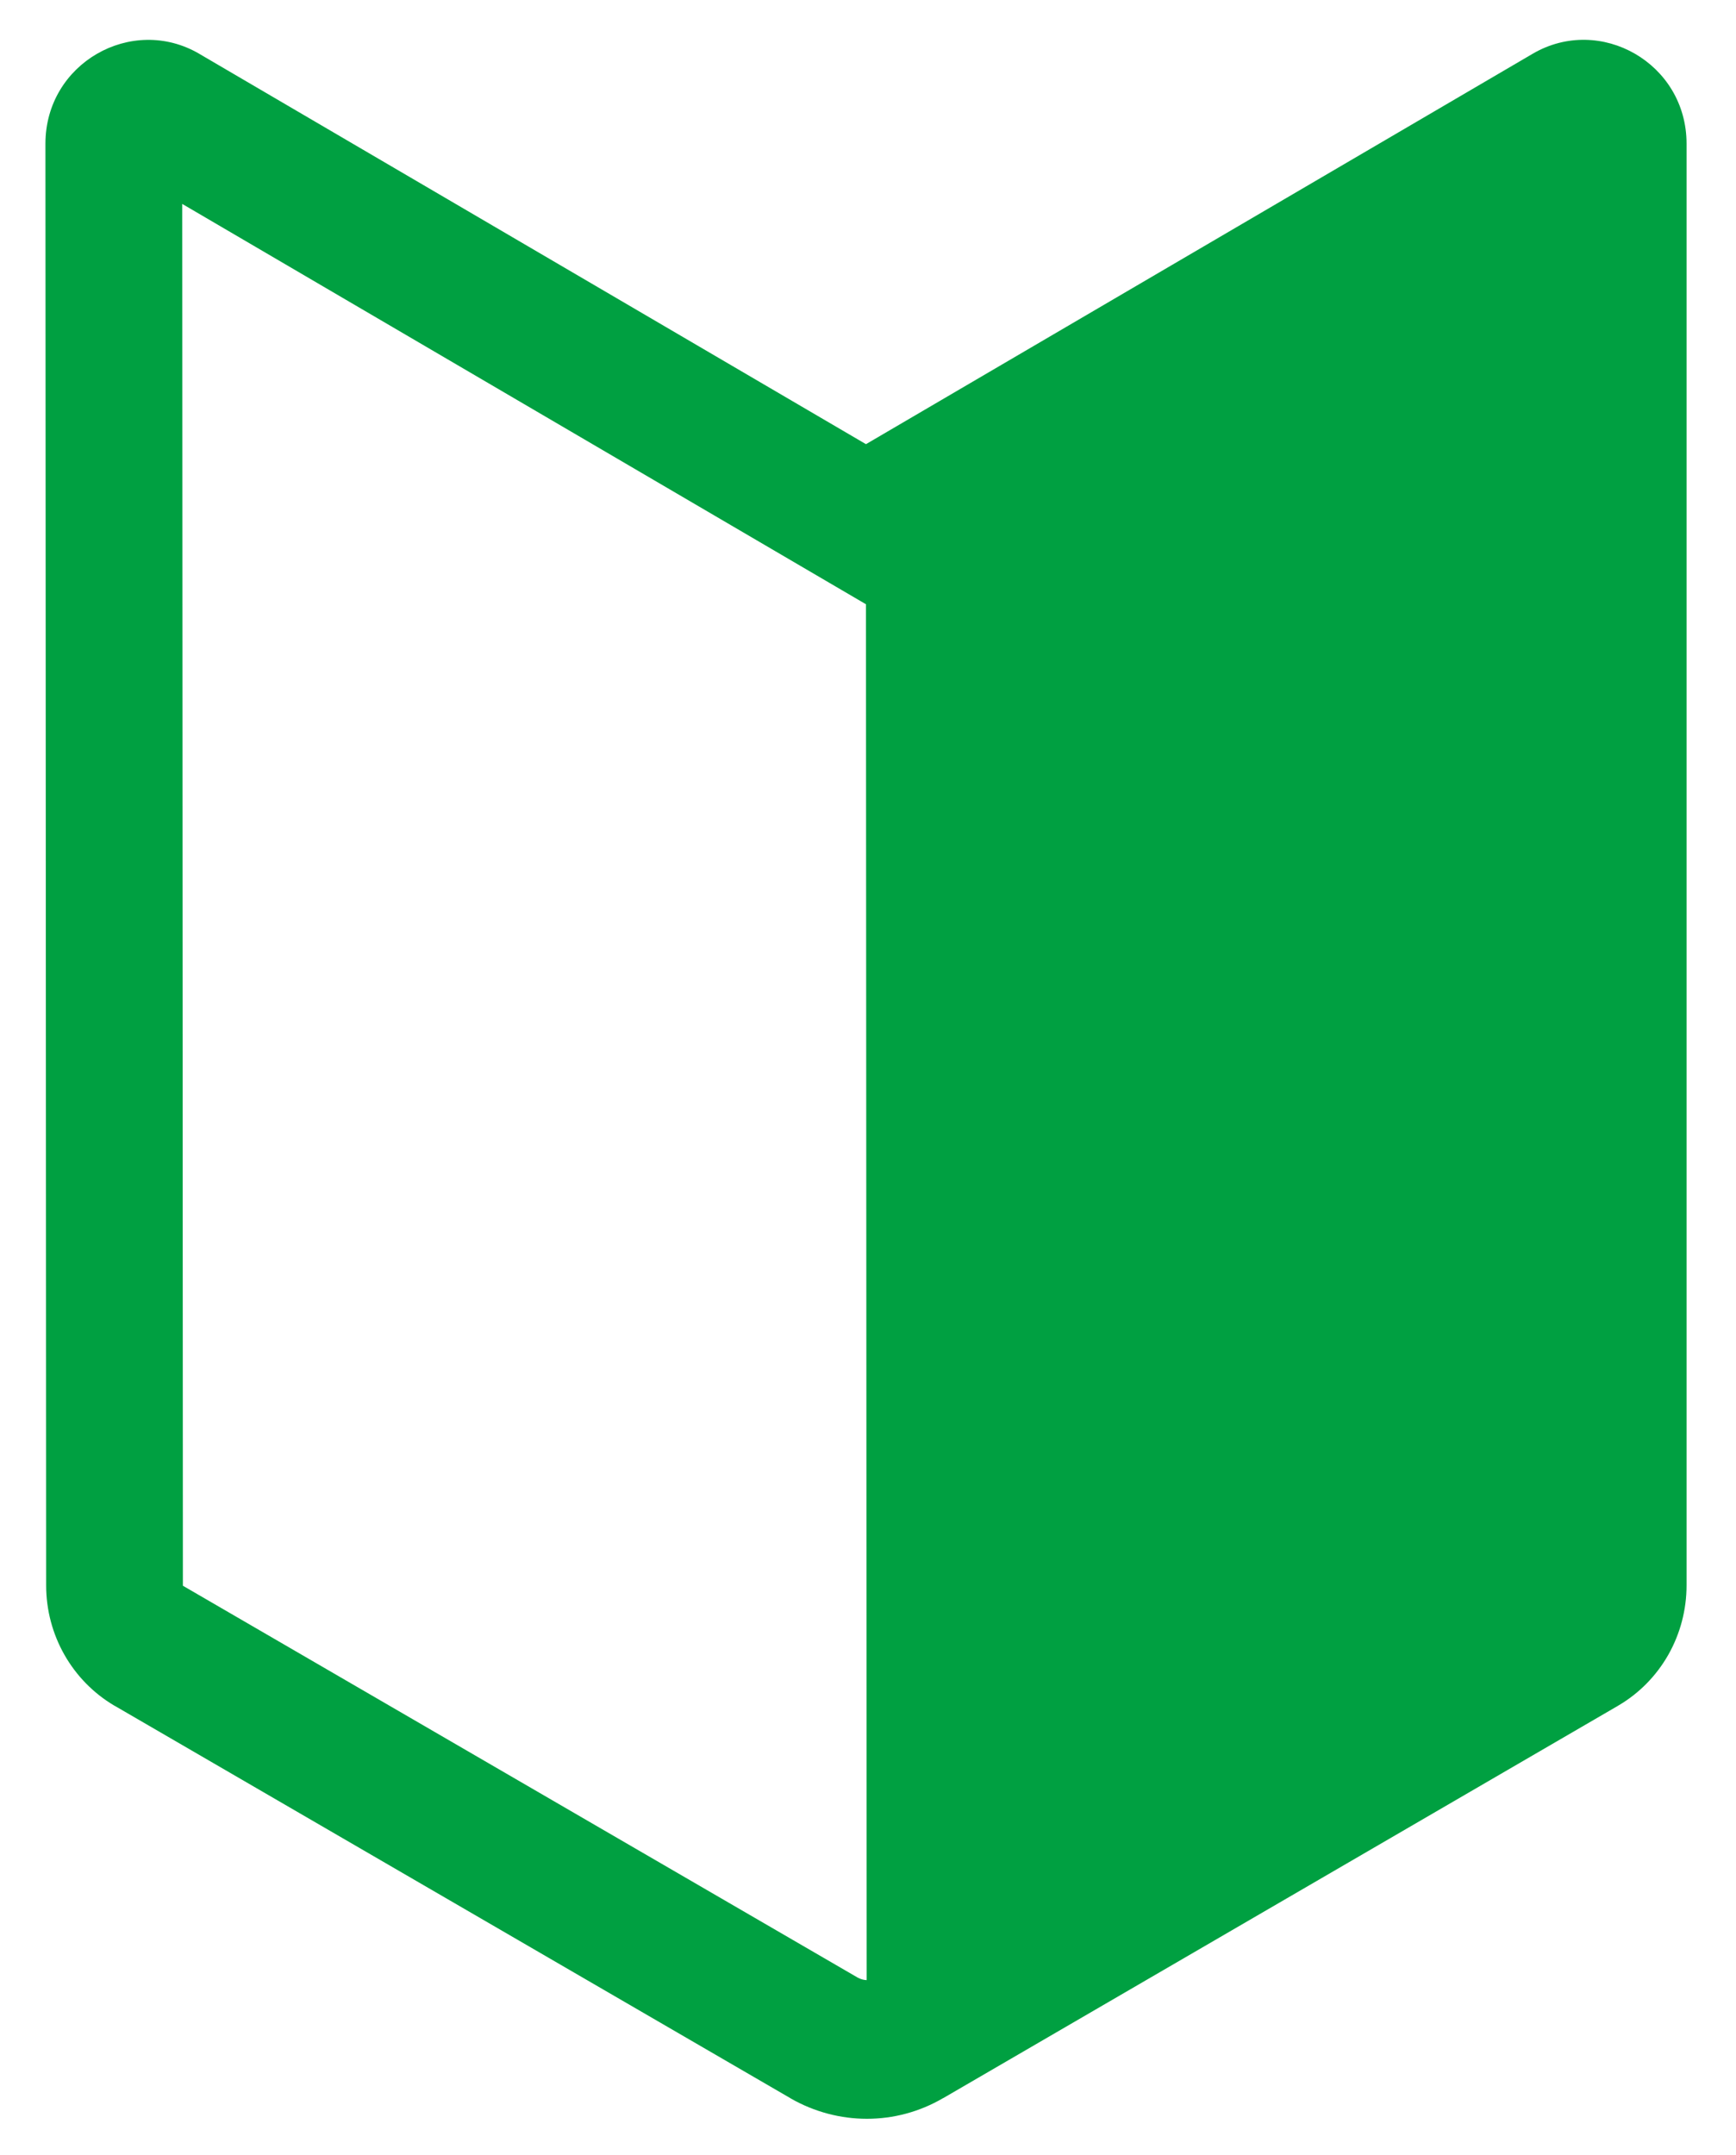 <svg width="29" height="36" viewBox="0 0 29 36" fill="none" xmlns="http://www.w3.org/2000/svg">
<path d="M3.328 0.898C2.201 0.24 0.759 1.056 0.759 2.4L0.771 26.481C0.771 27.31 1.205 28.073 1.911 28.49L1.916 28.492L13.202 35.045L13.209 35.05C13.997 35.501 14.964 35.508 15.756 35.044H15.758L27.028 28.492L27.034 28.488C27.381 28.285 27.669 27.992 27.869 27.64C28.069 27.287 28.174 26.888 28.174 26.481V2.399C28.174 1.056 26.732 0.239 25.605 0.897L14.466 7.419L3.329 0.899L3.328 0.898ZM3.055 26.48L3.044 3.406L14.466 10.093L14.478 33.074C14.427 33.072 14.377 33.058 14.333 33.034L14.33 33.033L3.056 26.487L3.055 26.48Z" fill="#00A041"/>
</svg>
